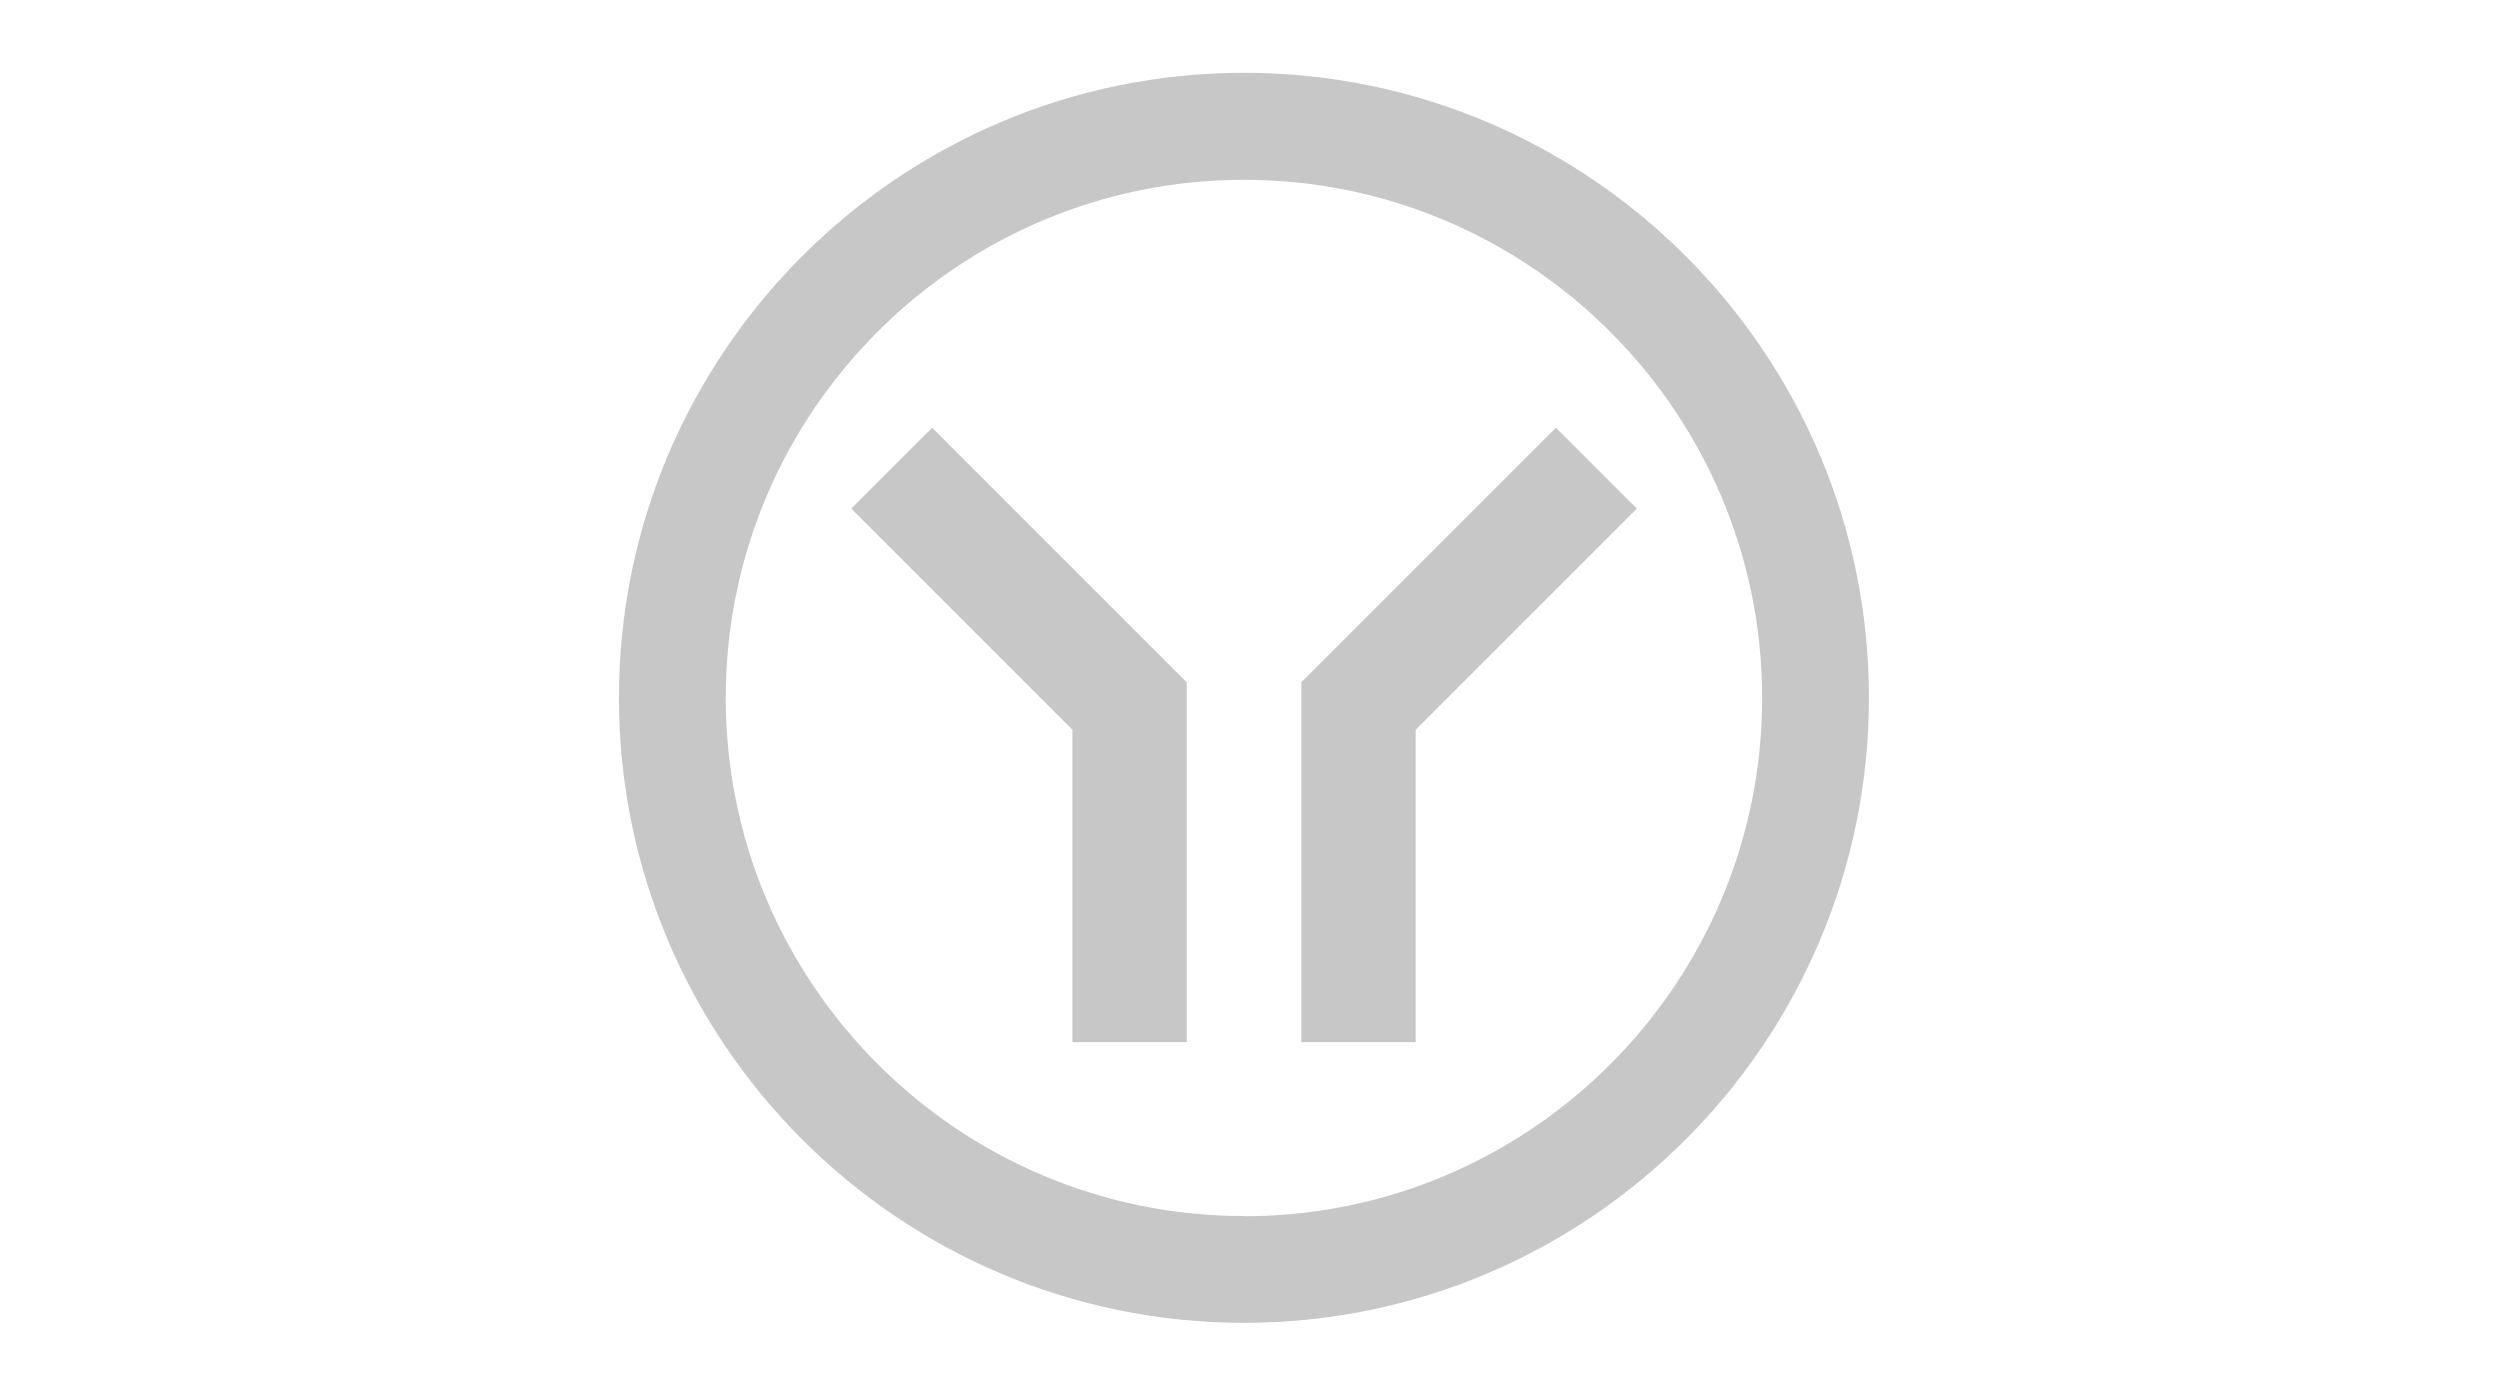 <svg width="206" height="115" viewBox="0 0 206 115" fill="none" xmlns="http://www.w3.org/2000/svg"><path d="M70.146 41.91l18.221 18.22v25.741h9.422V56.22L76.812 35.243l-6.666 6.667zm58.06-6.667L107.229 56.22v29.652h9.422V60.131l18.221-18.221-6.666-6.667zM102.5 6C74.11 6 51 29.11 51 57.5S74.11 109 102.5 109 154 85.89 154 57.5 130.908 6 102.5 6zm0 94.2c-23.537 0-42.7-19.145-42.7-42.7 0-23.554 19.163-42.683 42.7-42.683 23.537 0 42.7 19.146 42.7 42.7 0 23.555-19.145 42.701-42.7 42.701v-.018z" fill="#C7C7C7"/></svg>